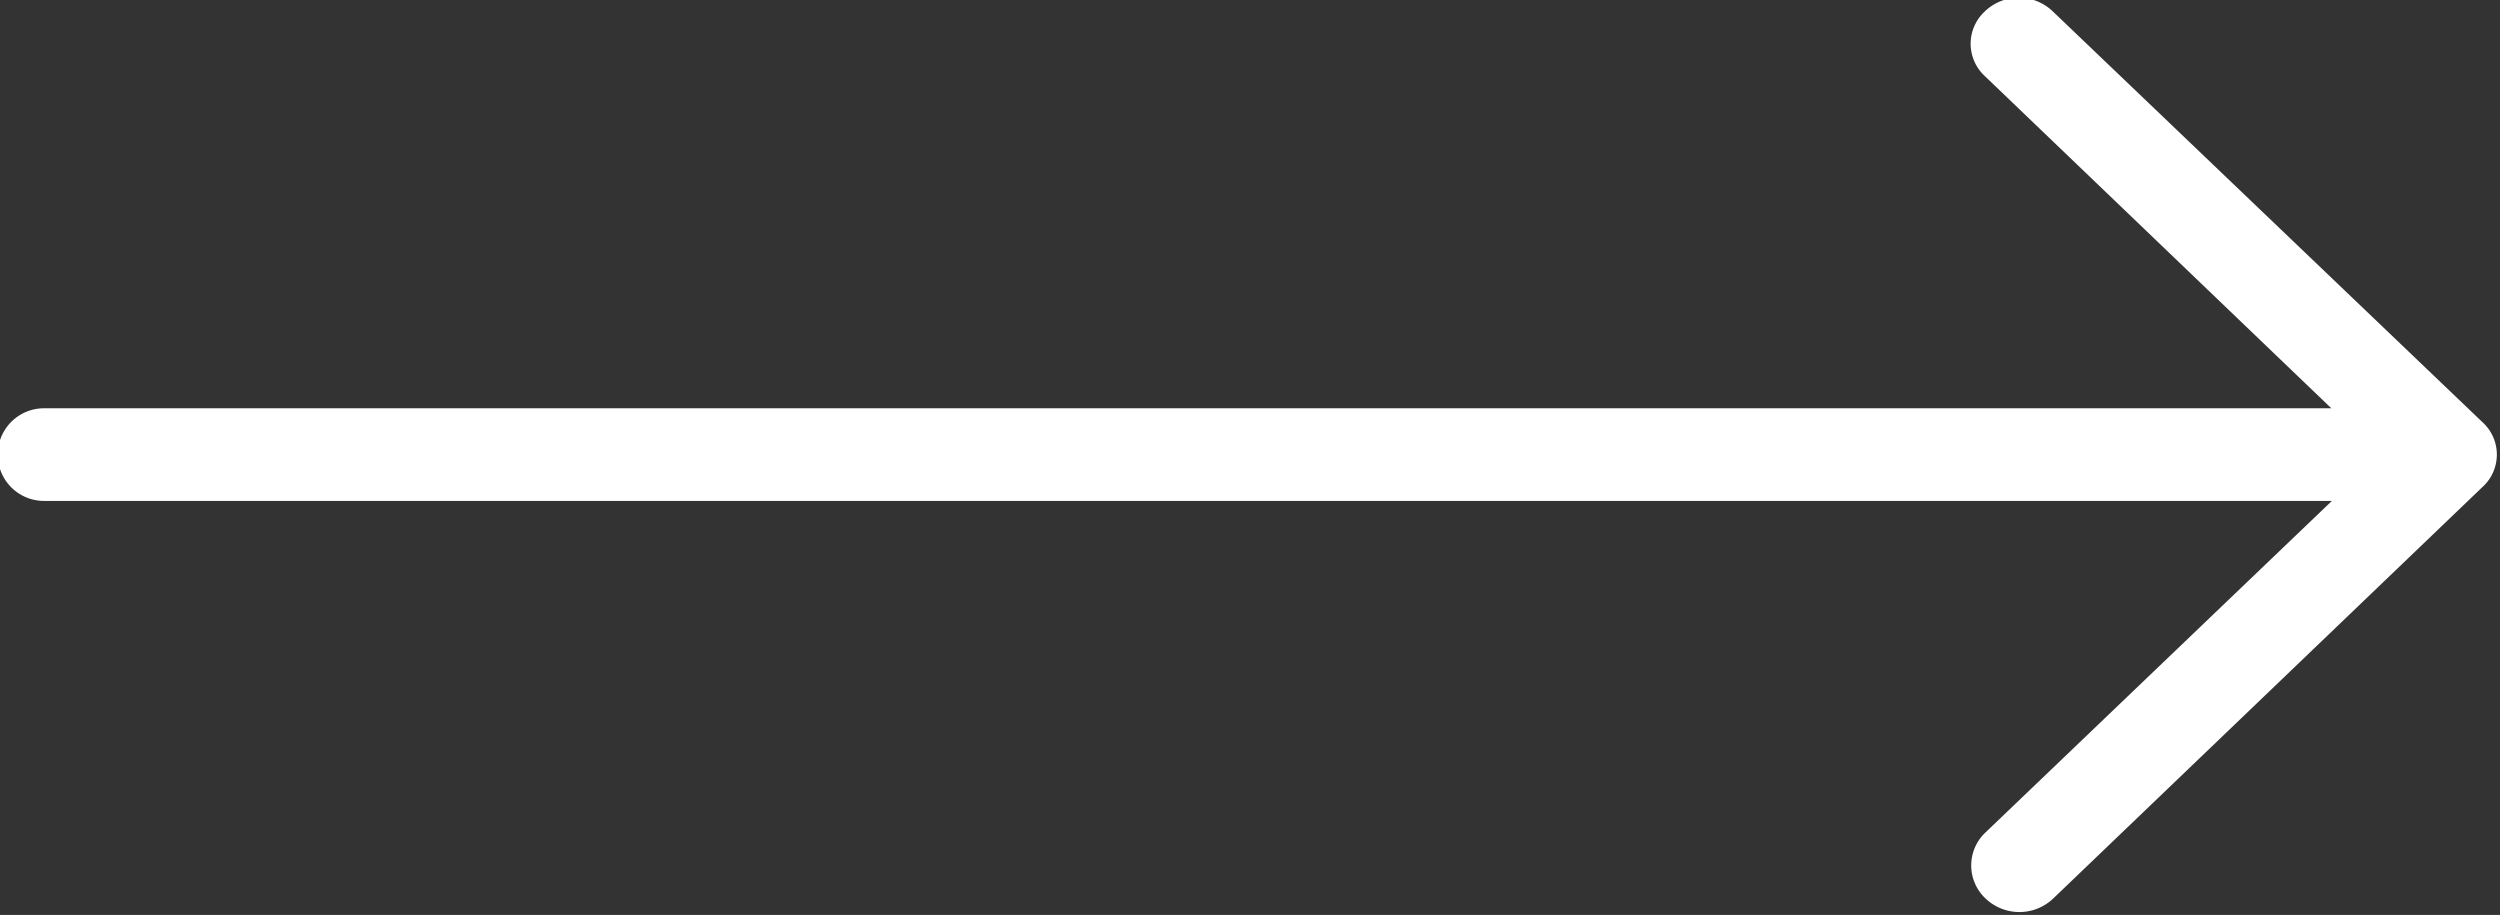<?xml version="1.0" encoding="UTF-8" standalone="no"?>
<svg width="43.72" xmlns="http://www.w3.org/2000/svg" viewBox="0 0 43.72 16" height="16">
 <rect x="0" y="0" width="43.72" height="16" fill="#333333" stroke="none"/>
 <defs>
  <style>.cls-1 {
        fill: #fff;
        fill-rule: evenodd;
      }</style>
 </defs>
 <path id="Forma_1_copy_2" d="m1201.2 5555.2a0.858 0.858 0 0 0 -1.19 0 0.769 0.769 0 0 0 0 1.13l6.06 5.81h-40a0.81 0.81 0 1 0 0 1.62h40.01l-6.06 5.8a0.792 0.792 0 0 0 0 1.15 0.858 0.858 0 0 0 1.19 0l7.5-7.19a0.765 0.765 0 0 0 0 -1.14z" class="cls-1" transform="translate(-1165.3 -5555)" data-name="Forma 1 copy 2"/>
</svg>
